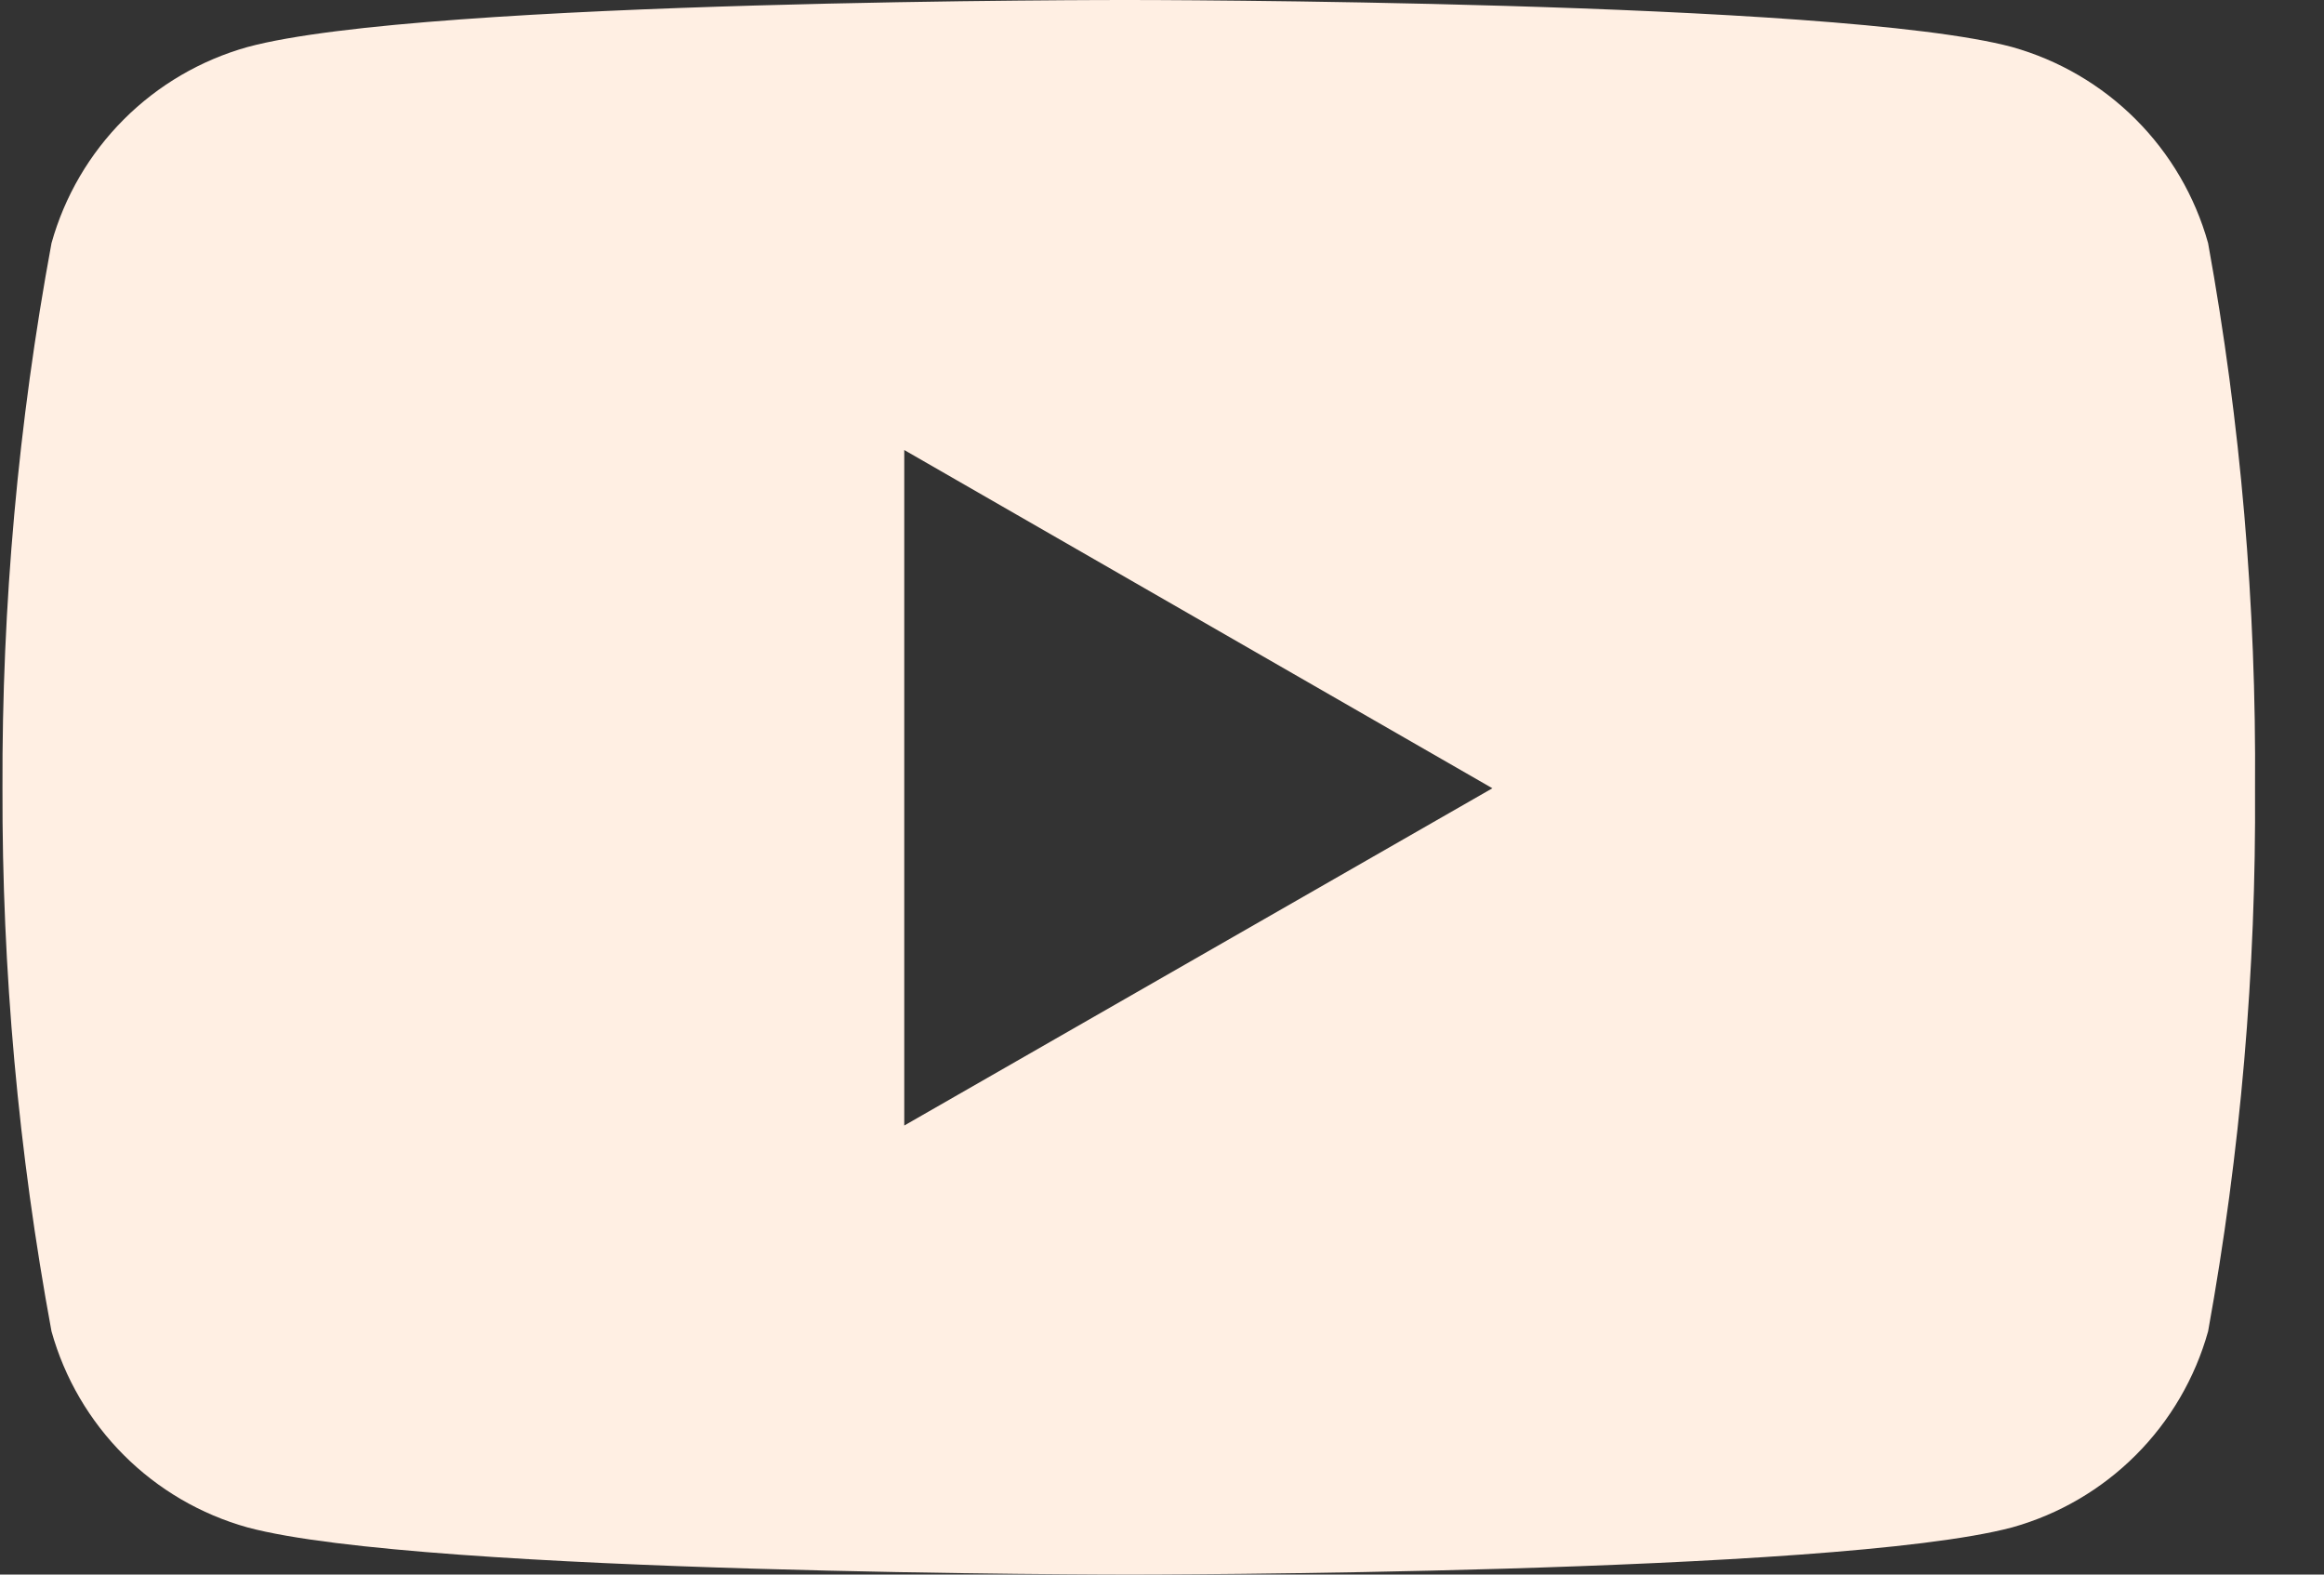 <svg width="31" height="21" viewBox="0 0 31 21" fill="none" xmlns="http://www.w3.org/2000/svg">
<rect x="0" y="0" width="31" height="21" fill="#333333" stroke="none"/>
<g id="&#240;&#159;&#166;&#134; icon &#34;youtube&#34;">
<path id="Vector" d="M29.454 3.243C29.28 2.619 28.947 2.05 28.489 1.592C28.031 1.134 27.463 0.802 26.839 0.627C24.497 1.79912e-05 15.07 1.77669e-05 15.07 1.77669e-05C15.07 1.77669e-05 5.668 -0.013 3.302 0.627C2.678 0.802 2.11 1.134 1.652 1.592C1.194 2.05 0.861 2.619 0.687 3.243C0.243 5.64 0.024 8.075 0.033 10.513C0.026 12.943 0.245 15.367 0.687 17.756C0.861 18.38 1.194 18.949 1.652 19.407C2.11 19.865 2.678 20.197 3.302 20.371C5.642 21 15.07 21 15.07 21C15.07 21 24.471 21 26.839 20.371C27.463 20.197 28.031 19.865 28.489 19.407C28.947 18.949 29.28 18.38 29.454 17.756C29.887 15.367 30.096 12.942 30.08 10.513C30.098 8.075 29.889 5.641 29.454 3.243ZM12.062 15.011V6.002L19.907 10.513L12.062 15.011Z" fill="#FFEFE3"/>
</g>
</svg>
